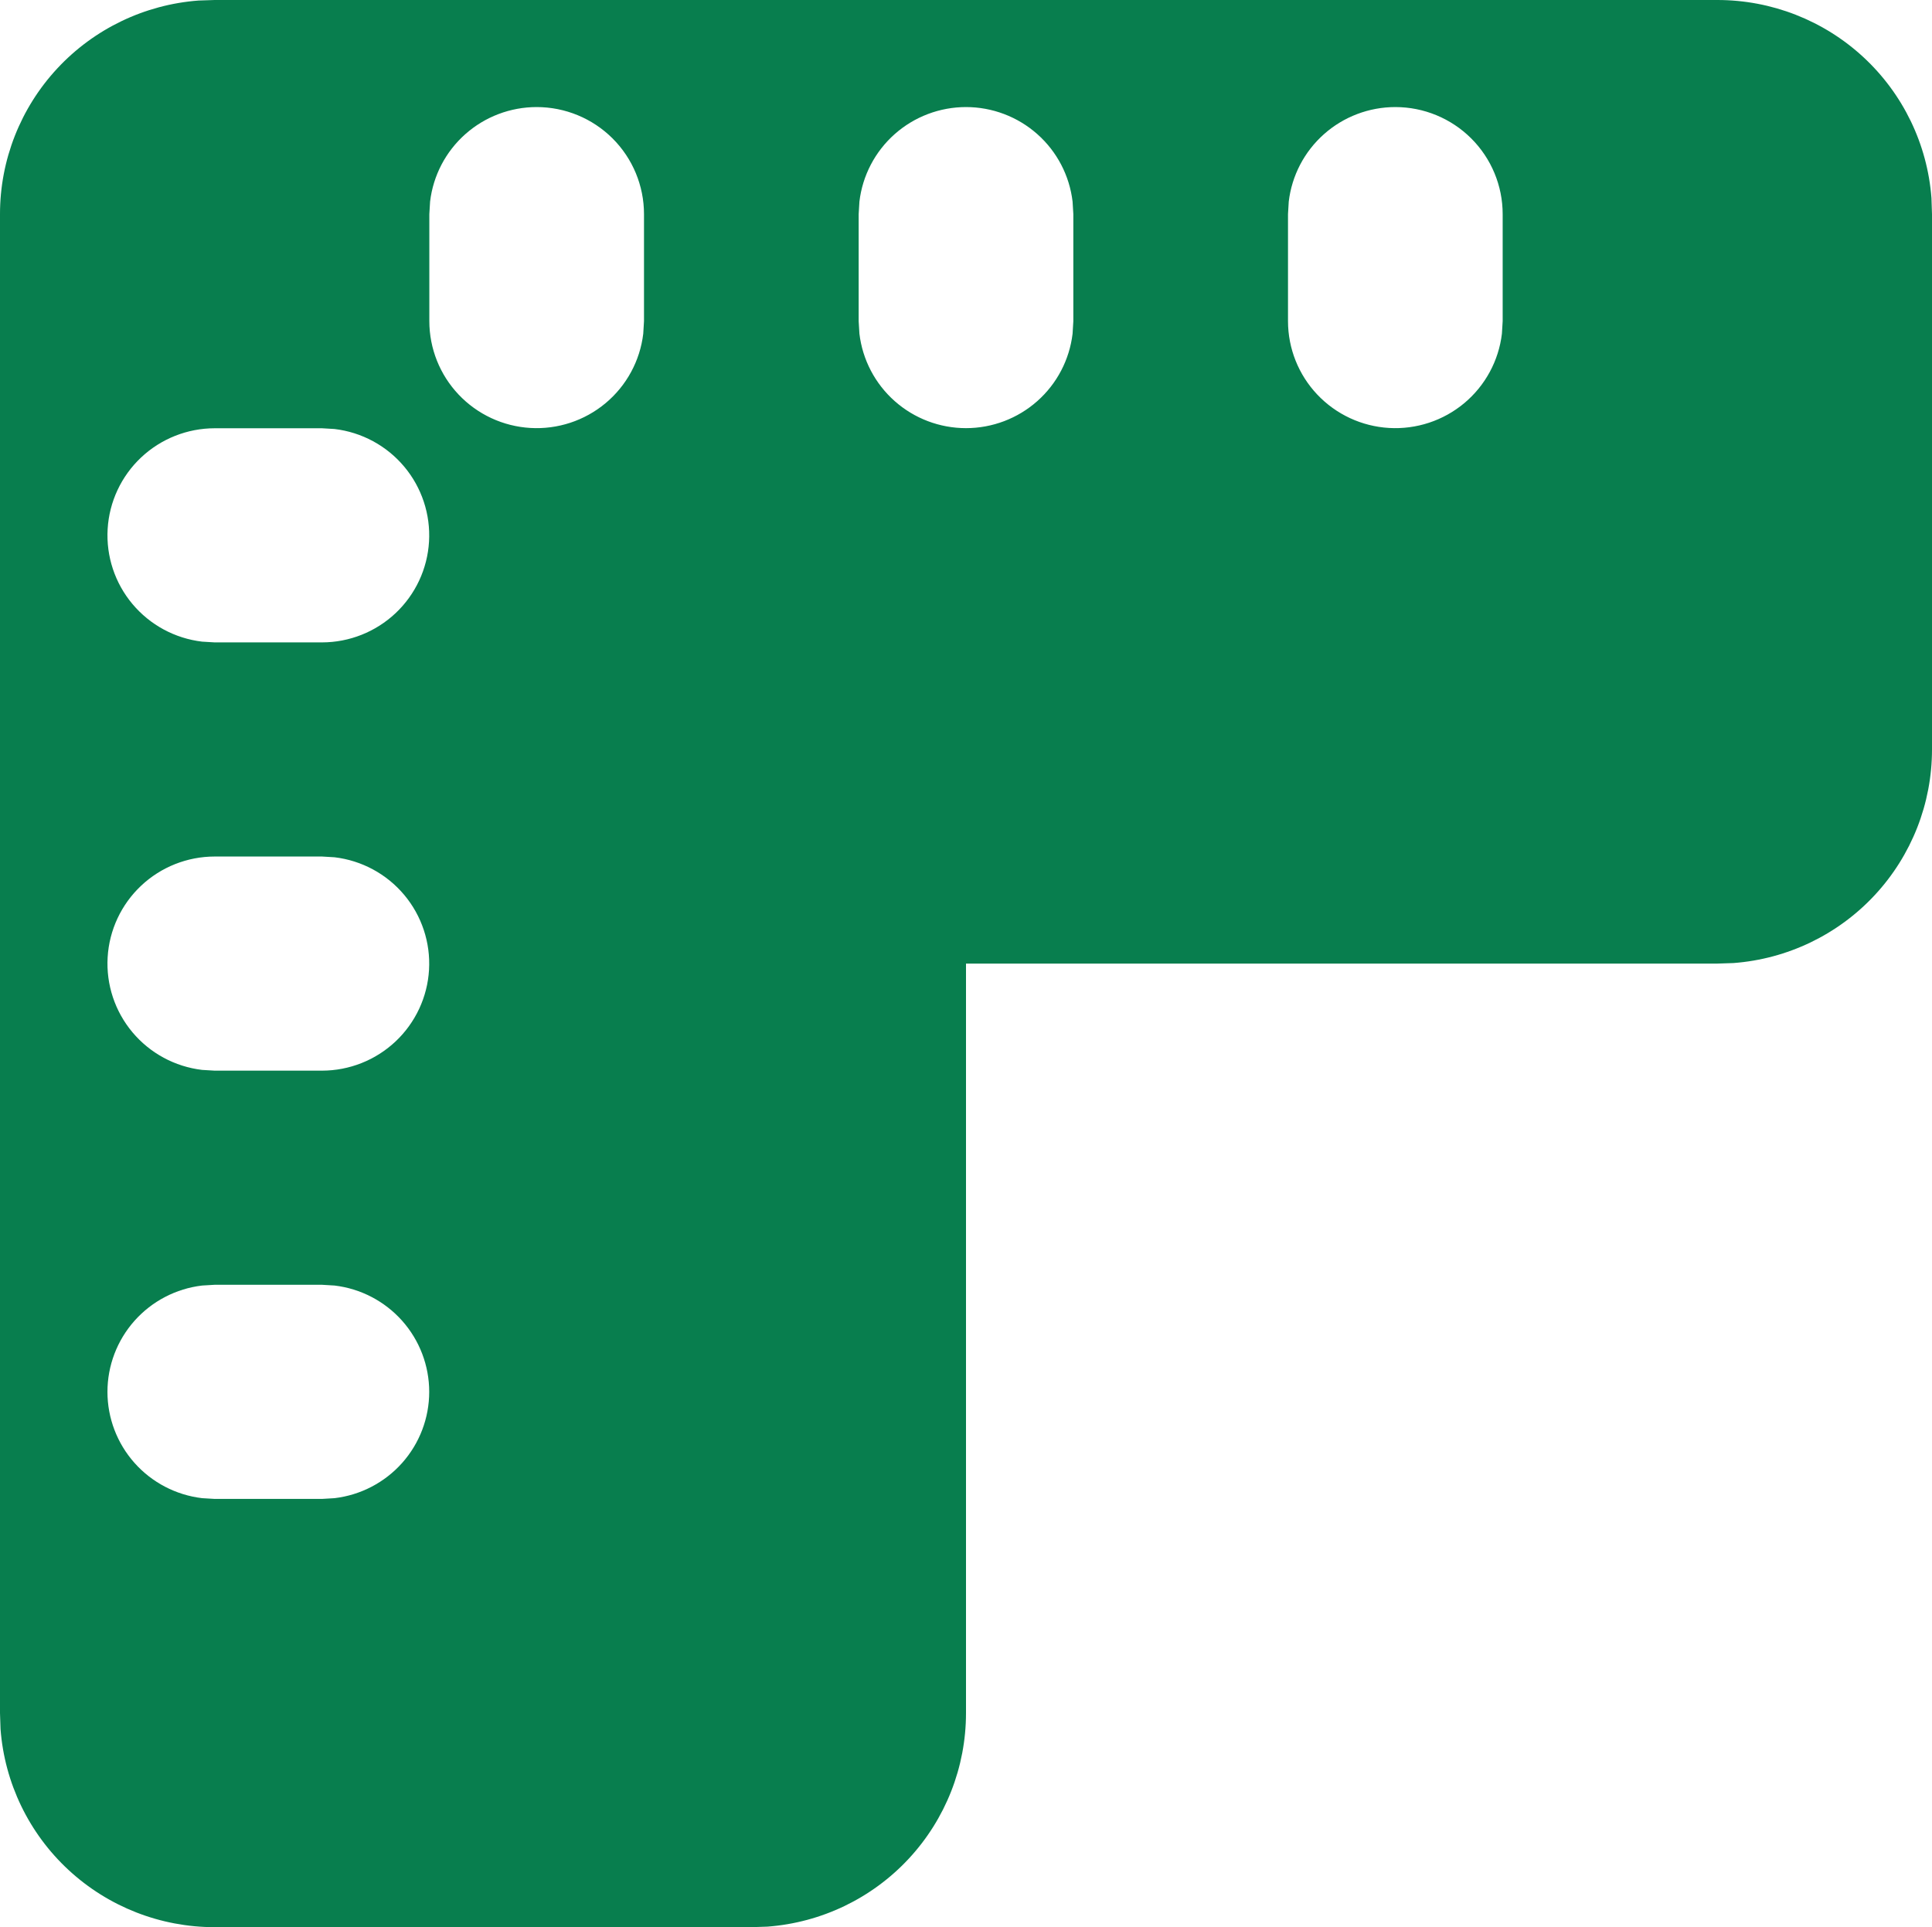 <?xml version="1.0" encoding="UTF-8"?> <svg xmlns="http://www.w3.org/2000/svg" width="433" height="432" viewBox="0 0 433 432" fill="none"><path fill-rule="evenodd" clip-rule="evenodd" d="M384.889 2.40643e-06C397.027 -0.004 408.717 4.57 417.618 12.804C426.518 21.038 431.969 32.324 432.88 44.4L433 48V168C433.004 180.11 428.42 191.774 420.166 200.653C411.913 209.533 400.601 214.972 388.497 215.88L384.889 216H216.5V384C216.504 396.11 211.92 407.774 203.666 416.653C195.413 425.533 184.101 430.972 171.997 431.88L168.389 432H48.111C35.973 432.004 24.282 427.43 15.382 419.196C6.482 410.962 1.031 399.676 0.12 387.6L2.412e-06 384V48C-0.004 35.89 4.58 24.226 12.834 15.347C21.087 6.467 32.399 1.028 44.503 0.12L48.111 2.40643e-06H384.889ZM72.167 288H48.111L45.297 288.168C39.45 288.862 34.061 291.671 30.152 296.063C26.242 300.455 24.082 306.126 24.082 312C24.082 317.874 26.242 323.545 30.152 327.937C34.061 332.329 39.45 335.138 45.297 335.832L48.111 336H72.167L74.981 335.832C80.828 335.138 86.216 332.329 90.126 327.937C94.036 323.545 96.195 317.874 96.195 312C96.195 306.126 94.036 300.455 90.126 296.063C86.216 291.671 80.828 288.862 74.981 288.168L72.167 288ZM72.167 192H48.111C41.98 192.007 36.083 194.349 31.624 198.548C27.166 202.748 24.483 208.487 24.124 214.593C23.764 220.7 25.756 226.713 29.691 231.404C33.626 236.095 39.208 239.11 45.297 239.832L48.111 240H72.167C78.298 239.993 84.195 237.651 88.654 233.452C93.112 229.252 95.795 223.513 96.154 217.407C96.513 211.3 94.522 205.287 90.587 200.596C86.652 195.905 81.07 192.89 74.981 192.168L72.167 192ZM72.167 96H48.111C41.98 96.007 36.083 98.349 31.624 102.548C27.166 106.748 24.483 112.487 24.124 118.593C23.764 124.7 25.756 130.713 29.691 135.404C33.626 140.095 39.208 143.11 45.297 143.832L48.111 144H72.167C78.298 143.993 84.195 141.651 88.654 137.452C93.112 133.252 95.795 127.513 96.154 121.407C96.513 115.3 94.522 109.287 90.587 104.596C86.652 99.905 81.07 96.891 74.981 96.168L72.167 96ZM120.278 24C114.386 24.001 108.699 26.159 104.296 30.065C99.893 33.971 97.08 39.354 96.391 45.192L96.222 48V72C96.229 78.117 98.577 84.001 102.786 88.449C106.995 92.897 112.747 95.574 118.868 95.932C124.989 96.291 131.016 94.304 135.717 90.378C140.419 86.451 143.441 80.882 144.165 74.808L144.333 72V48C144.333 41.635 141.799 35.53 137.288 31.029C132.776 26.529 126.658 24 120.278 24ZM216.5 24C210.608 24.001 204.921 26.159 200.518 30.065C196.115 33.971 193.302 39.354 192.613 45.192L192.444 48V72L192.613 74.808C193.308 80.641 196.124 86.017 200.526 89.918C204.929 93.819 210.612 95.973 216.5 95.973C222.388 95.973 228.071 93.819 232.474 89.918C236.876 86.017 239.692 80.641 240.387 74.808L240.556 72V48L240.387 45.192C239.698 39.354 236.885 33.971 232.482 30.065C228.079 26.159 222.392 24.001 216.5 24ZM312.722 24C306.83 24.001 301.143 26.159 296.74 30.065C292.337 33.971 289.524 39.354 288.835 45.192L288.667 48V72C288.673 78.117 291.021 84.001 295.23 88.449C299.439 92.897 305.192 95.574 311.312 95.932C317.433 96.291 323.46 94.304 328.162 90.378C332.864 86.451 335.885 80.882 336.609 74.808L336.778 72V48C336.778 41.635 334.243 35.53 329.732 31.029C325.221 26.529 319.102 24 312.722 24Z" fill="#087E4E"></path></svg> 